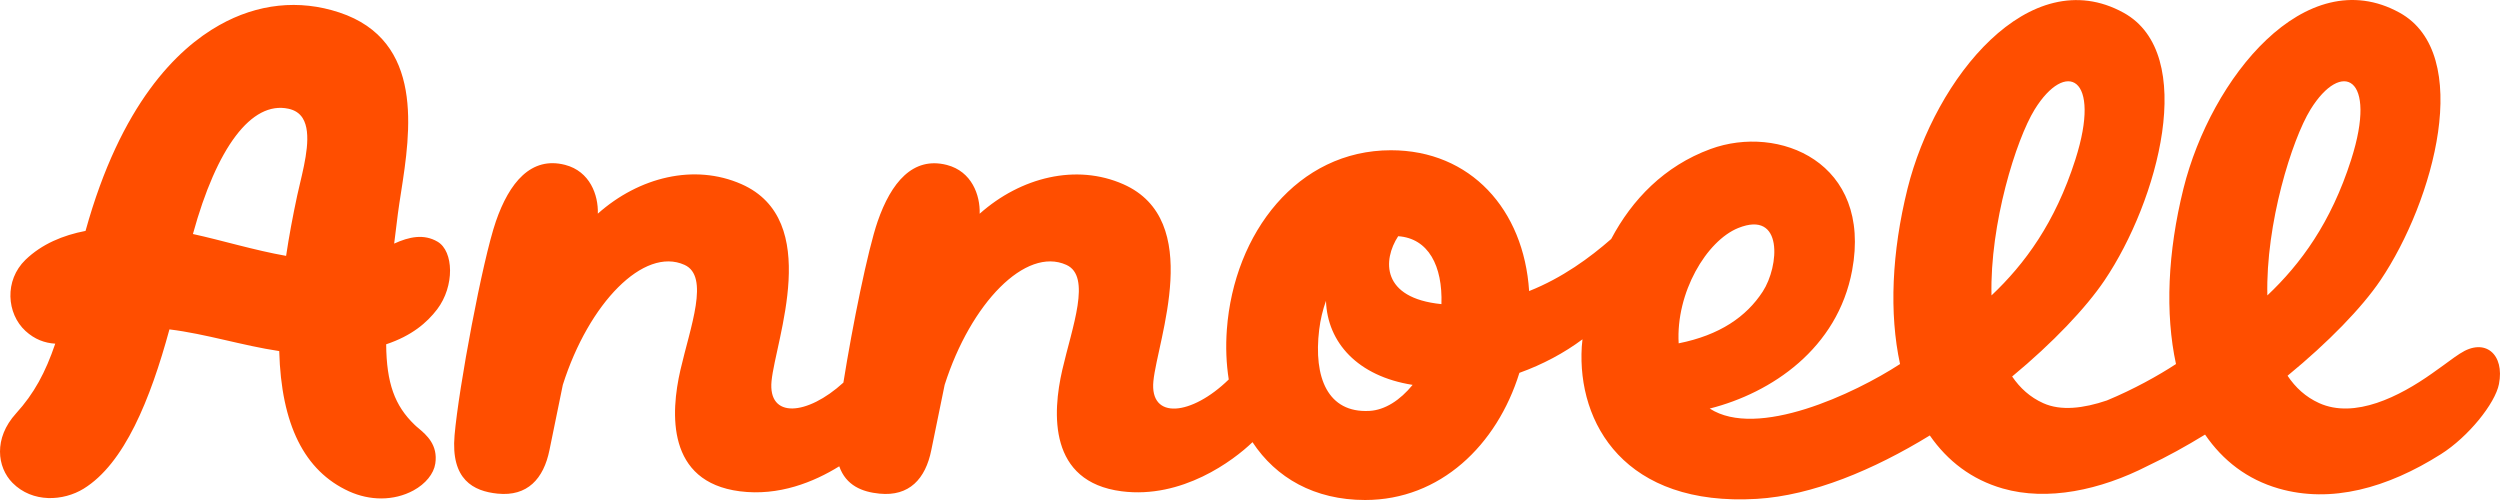 <svg xmlns="http://www.w3.org/2000/svg" fill="none" viewBox="0 0 120 24" height="24" width="120">
<path fill="#FF4E00" d="M21.002 11.601C20.349 11.216 19.639 11.363 18.92 11.693C18.974 11.237 19.036 10.761 19.098 10.259C19.139 9.941 19.193 9.599 19.251 9.227C19.701 6.33 20.382 1.953 16.285 0.598C14.357 -0.041 12.362 0.172 10.524 1.209C8.496 2.35 5.791 4.996 4.106 11.083C3.024 11.292 2.012 11.71 1.223 12.47C0.203 13.457 0.315 15.05 1.223 15.886C1.665 16.291 2.149 16.467 2.652 16.496C2.178 17.888 1.636 18.892 0.769 19.845C-0.317 21.04 -0.139 22.428 0.6 23.177C1.562 24.151 3.045 24.054 4.015 23.457C5.969 22.253 7.216 19.18 8.133 15.811C9.88 16.024 11.631 16.588 13.403 16.852C13.498 20.38 14.609 22.608 16.756 23.586C17.256 23.812 17.78 23.925 18.297 23.925C18.846 23.925 19.379 23.795 19.849 23.54C20.428 23.223 20.82 22.742 20.894 22.253C21.031 21.354 20.469 20.877 20.093 20.559C20.023 20.501 19.957 20.447 19.903 20.392C18.945 19.473 18.553 18.39 18.536 16.526C19.767 16.116 20.494 15.489 20.985 14.845C21.828 13.733 21.782 12.057 21.002 11.601ZM14.398 8.813C14.348 9.013 14.303 9.21 14.266 9.385C14.047 10.405 13.869 11.371 13.733 12.282C12.197 12.011 10.644 11.534 9.26 11.233C10.404 7.069 12.073 4.841 13.84 5.218C14.154 5.284 14.381 5.435 14.53 5.673C14.972 6.384 14.654 7.73 14.398 8.813ZM118.075 16.973C117.679 17.232 117.596 17.32 116.737 17.926C115.184 19.025 113.029 20.125 111.315 19.347C110.67 19.055 110.179 18.599 109.803 18.035C111.765 16.425 113.371 14.77 114.259 13.457C116.832 9.645 118.761 2.58 115.176 0.607C110.658 -1.881 106.128 3.746 104.806 9.051C104.046 12.111 103.922 15.041 104.447 17.474C103.604 18.026 102.411 18.691 101.13 19.222C100.011 19.602 98.921 19.736 98.074 19.351C97.442 19.067 96.959 18.624 96.583 18.072C98.537 16.454 100.123 14.782 101.015 13.461C103.588 9.649 105.516 2.584 101.932 0.611C97.413 -1.877 92.883 3.75 91.561 9.055C90.801 12.115 90.677 15.046 91.202 17.474C89.009 18.9 84.35 21.086 82.067 19.611C85.036 18.858 88.204 16.73 88.902 12.98C89.868 7.784 85.379 5.949 82.104 7.153C79.886 7.968 78.337 9.582 77.338 11.471C76.318 12.366 74.988 13.34 73.398 13.971C73.146 10.054 70.585 7.212 66.765 7.212C62.288 7.212 59.232 11.179 58.889 15.815C58.828 16.655 58.861 17.458 58.98 18.214C57.2 19.953 55.177 20.171 55.363 18.294C55.557 16.312 57.828 10.568 53.917 8.842C51.662 7.847 49.002 8.499 47.024 10.259C47.053 9.364 46.644 8.227 45.451 7.918C43.815 7.496 42.77 8.767 42.126 10.631C41.655 11.994 40.92 15.623 40.483 18.365C38.744 19.953 36.856 20.112 37.034 18.29C37.228 16.308 39.5 10.564 35.589 8.838C33.33 7.843 30.674 8.495 28.696 10.255C28.725 9.36 28.316 8.223 27.126 7.914C25.491 7.492 24.446 8.762 23.802 10.627C23.157 12.496 22.014 18.632 21.819 20.894C21.634 23.022 22.72 23.578 23.889 23.695C25.313 23.837 26.094 22.988 26.375 21.601C26.445 21.245 26.701 19.999 27.015 18.474C28.262 14.544 30.905 11.835 32.855 12.713C34.077 13.261 33.135 15.694 32.66 17.759C32.185 19.824 31.991 23.131 35.51 23.582C37.385 23.824 39.07 23.135 40.284 22.382C40.606 23.306 41.387 23.615 42.217 23.695C43.642 23.837 44.427 22.988 44.703 21.601C44.773 21.245 45.029 19.999 45.343 18.474C46.595 14.544 49.234 11.835 51.183 12.713C52.406 13.261 51.464 15.694 50.989 17.759C50.514 19.824 50.32 23.131 53.839 23.582C56.734 23.954 59.195 22.115 60.12 21.224C61.248 22.938 63.098 24 65.526 24C69.124 24 71.853 21.375 72.931 17.897C74.05 17.495 75.087 16.939 75.959 16.287C75.946 16.404 75.934 16.526 75.925 16.642C75.702 20.334 78.003 24.322 84.326 23.946C86.99 23.787 89.934 22.554 92.631 20.902C93.482 22.131 94.646 23.022 96.133 23.448C98.272 24.063 100.808 23.532 103.1 22.357C104.021 21.922 104.942 21.412 105.843 20.86C106.697 22.11 107.87 23.013 109.374 23.448C111.893 24.176 114.586 23.431 117.163 21.801C118.476 20.973 119.765 19.372 119.95 18.436C120.231 17.006 119.281 16.183 118.084 16.969M65.72 19.724C63.742 19.824 63.04 18.139 63.321 15.823C63.379 15.347 63.49 14.878 63.647 14.44C63.713 16.438 65.167 18.06 67.806 18.474C67.207 19.209 66.476 19.686 65.725 19.724M69.189 14.598C66.29 14.31 66.369 12.479 67.112 11.338C68.566 11.438 69.251 12.767 69.189 14.598ZM83.434 10.945C85.614 10.067 85.404 12.78 84.611 13.996C83.826 15.204 82.546 16.087 80.576 16.48C80.435 14.046 81.914 11.559 83.434 10.945ZM95.592 14.18C95.51 10.74 96.773 6.702 97.661 5.259C99.148 2.851 100.903 3.642 99.615 7.667C98.648 10.694 97.186 12.675 95.592 14.18ZM108.833 14.18C108.75 10.74 110.014 6.702 110.902 5.259C112.388 2.851 114.144 3.642 112.855 7.667C111.889 10.694 110.427 12.675 108.833 14.18Z"></path>
</svg>
